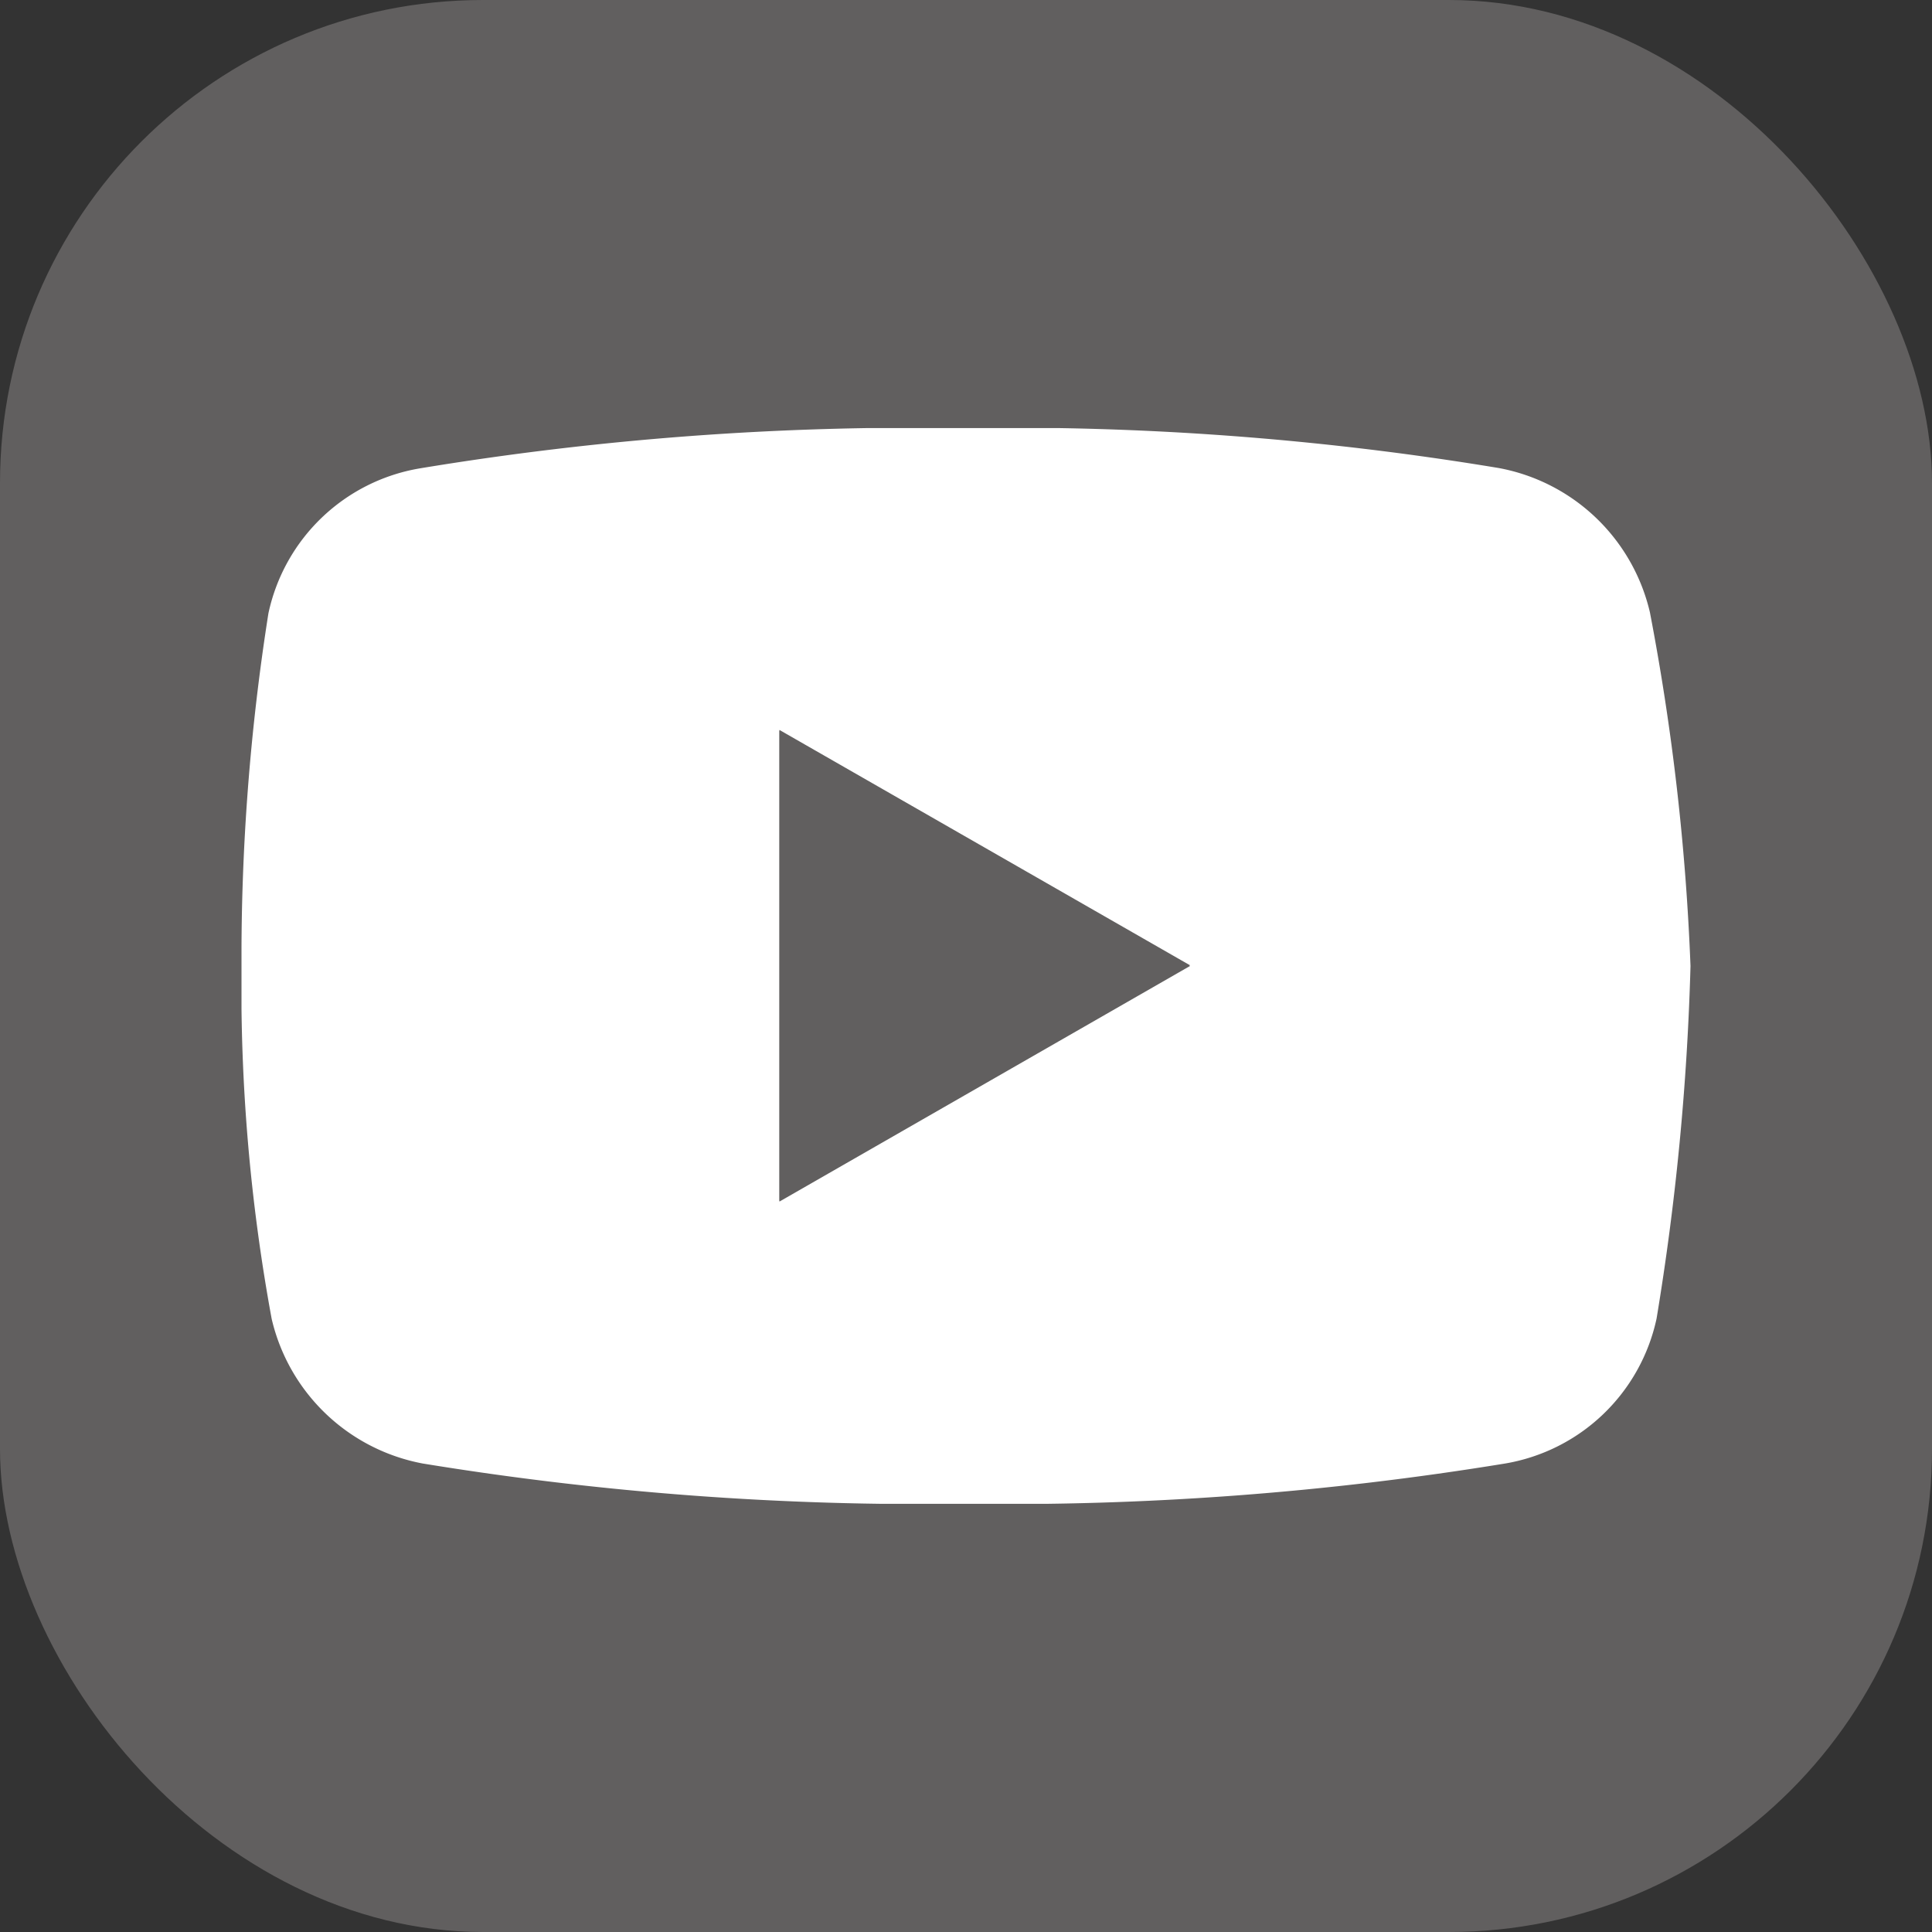 <svg xmlns="http://www.w3.org/2000/svg" xmlns:xlink="http://www.w3.org/1999/xlink" width="16" height="16" viewBox="0 0 16 16"><rect x="0" y="0" width="16" height="16" fill="#333333" stroke="none"/><defs><clipPath id="a"><path d="M0,0H12V8.909H0Z" fill="none"/></clipPath></defs><g transform="translate(-1236 -2396)"><rect width="16" height="16" rx="4" transform="translate(1236 2396)" fill="#615f5f"/><g transform="translate(1238 2399.545)"><g clip-path="url(#a)"><path d="M11.665,1.531a1.581,1.581,0,0,0-1.253-1.2A24.775,24.775,0,0,0,5.957,0,25.143,25.143,0,0,0,1.476.334a1.545,1.545,0,0,0-1.253,1.2A18.244,18.244,0,0,0,0,4.455,15.154,15.154,0,0,0,.25,7.378,1.585,1.585,0,0,0,1.5,8.575a25.618,25.618,0,0,0,4.483.334,25.618,25.618,0,0,0,4.483-.334,1.547,1.547,0,0,0,1.253-1.2A21.4,21.4,0,0,0,12,4.455a19.508,19.508,0,0,0-.335-2.923M4.455,6.4v-3.9l3.4,1.949Z" fill="#fff"/><path d="M16,12.9V9l3.4,1.949Z" transform="translate(-11.545 -6.494)" fill="#615f5f"/></g></g></g></svg>